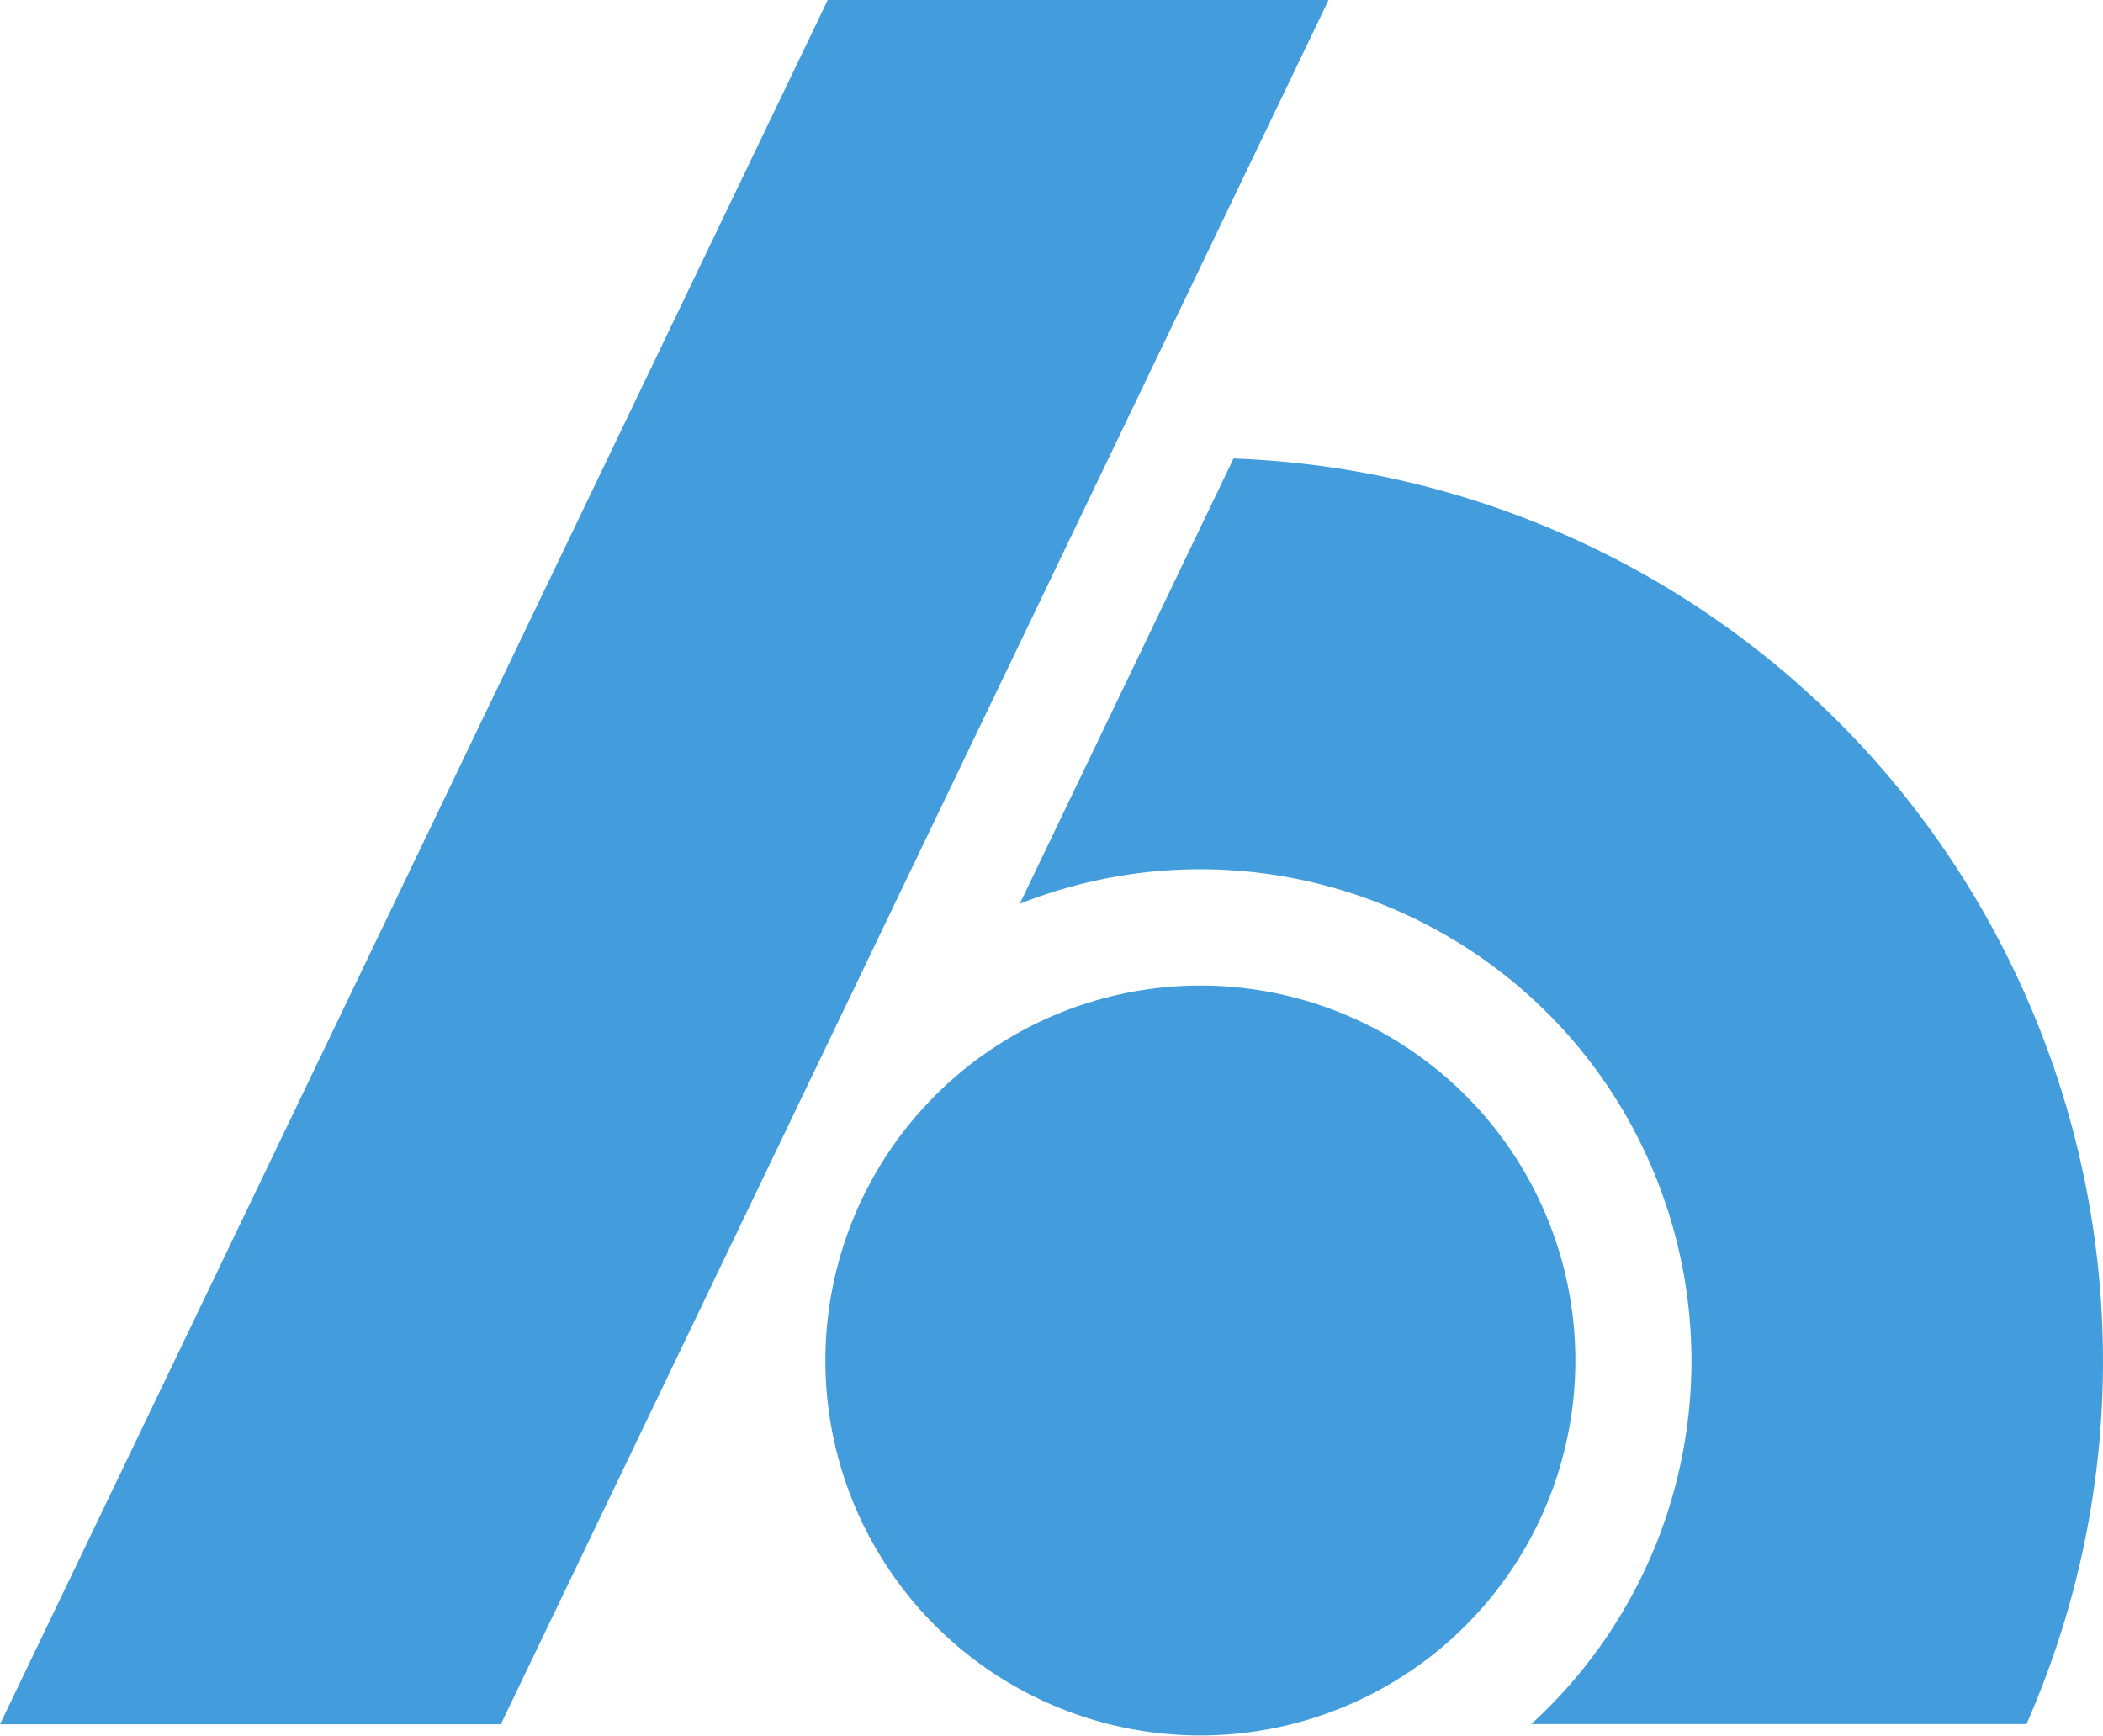 <svg xmlns="http://www.w3.org/2000/svg" width="750" height="619.266" viewBox="0 0 750 619.266"><path d="M441.4,494.744A133.735,133.735,0,1,0,575.131,360.878,133.8,133.8,0,0,0,441.4,494.744M586.926,172.959,510.715,331.722C600.67,296.118,702.427,340.251,738,430.3a175.443,175.443,0,0,1-44.847,194H869.757c71.509-162.807-2.375-352.816-165.022-424.394a321.441,321.441,0,0,0-117.789-27.02ZM442.243,9.345l-295.2,615.028H325.659L620.858,9.345Z" transform="translate(-147.045 -9.345)" fill="#439ddc"/></svg>